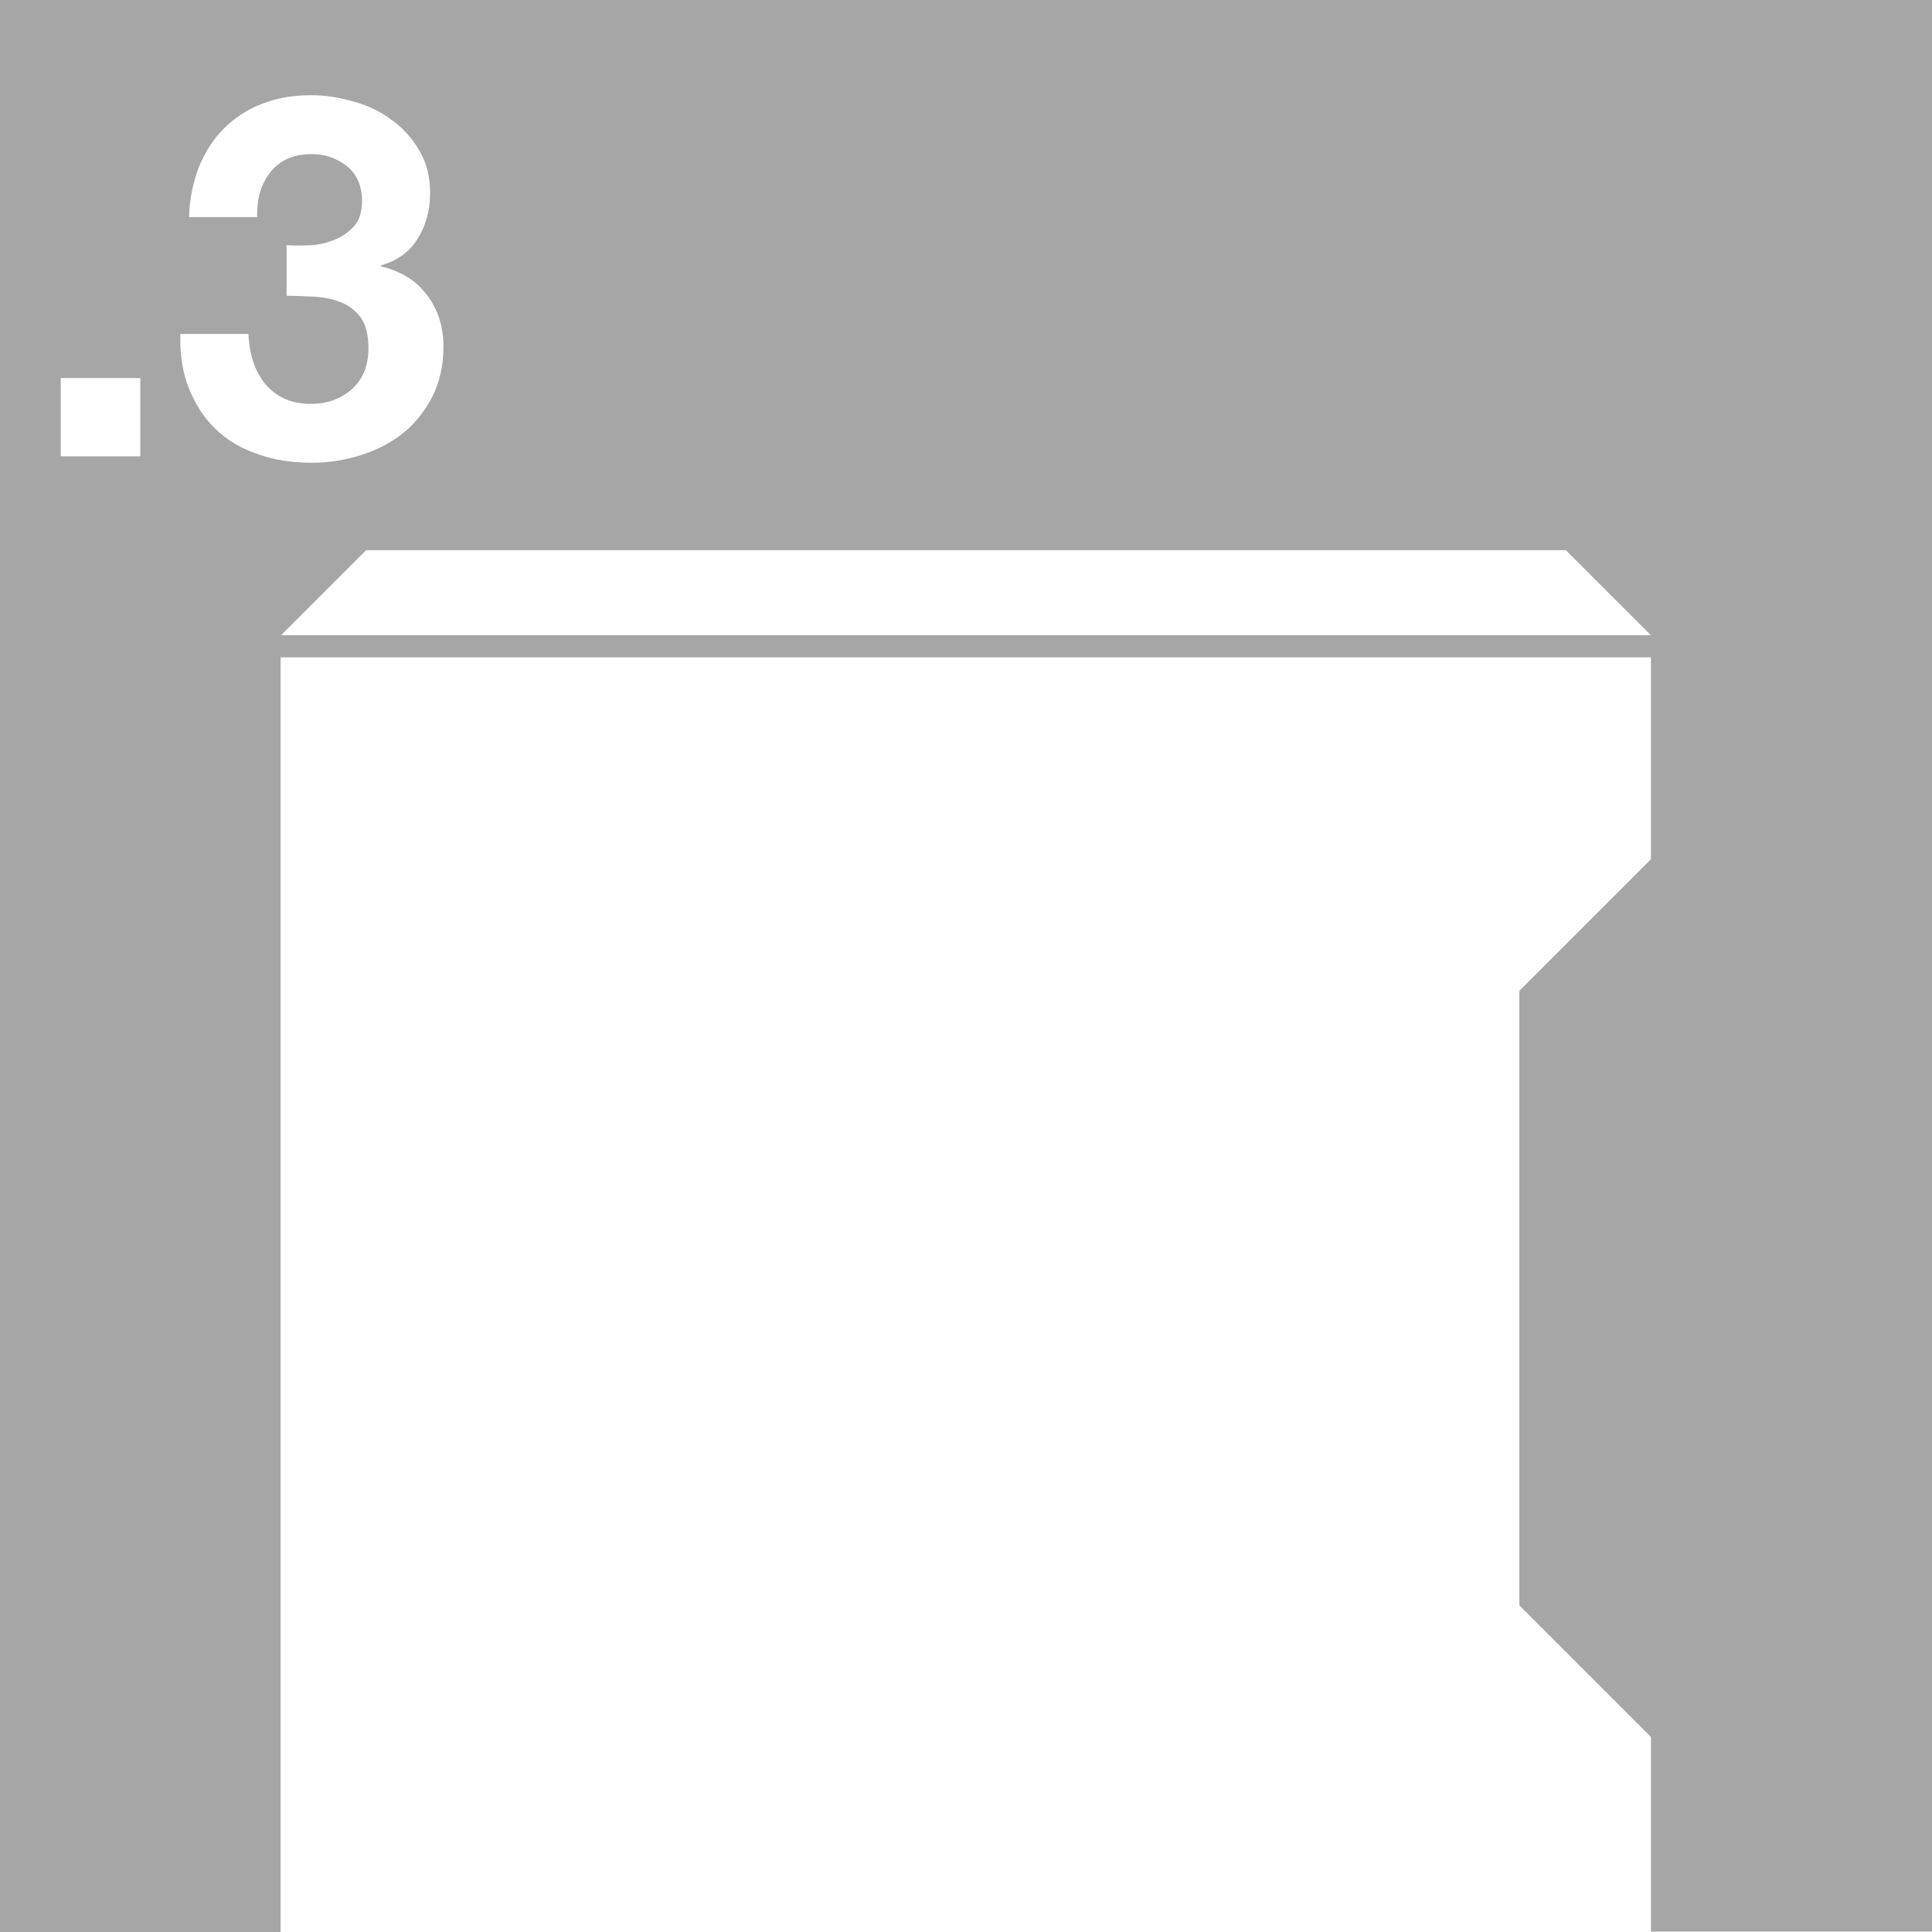 <?xml version="1.0" encoding="UTF-8"?> <svg xmlns="http://www.w3.org/2000/svg" xmlns:xlink="http://www.w3.org/1999/xlink" version="1.1" id="Art" x="0px" y="0px" viewBox="0 0 42 42" style="enable-background:new 0 0 42 42;" xml:space="preserve"> <style type="text/css"> .st0{fill:#A7A6A6;} </style> <path class="st0" d="M0,0v42h6.1V14.29h29.79v4.39l-2.86,2.86l0,13.36l2.86,2.86l0,4.23H42V0H0z M3.05,9.92H1.32V8.22h1.73V9.92z M5.6,9.87C5.24,9.75,4.94,9.57,4.69,9.33C4.44,9.09,4.25,8.8,4.11,8.45c-0.14-0.34-0.2-0.74-0.19-1.19H5.4 c0.01,0.21,0.04,0.4,0.1,0.59C5.56,8.04,5.65,8.2,5.76,8.34C5.87,8.47,6,8.58,6.17,8.66c0.17,0.08,0.36,0.12,0.59,0.12 c0.35,0,0.65-0.11,0.89-0.32c0.24-0.22,0.36-0.51,0.36-0.89c0-0.29-0.06-0.52-0.17-0.67C7.73,6.75,7.58,6.64,7.41,6.57 C7.23,6.5,7.04,6.46,6.83,6.45c-0.21-0.01-0.41-0.02-0.6-0.02v-1.1c0.17,0.01,0.35,0.01,0.54,0C6.96,5.32,7.14,5.27,7.3,5.2 s0.3-0.17,0.41-0.3c0.11-0.13,0.16-0.31,0.16-0.53c0-0.33-0.11-0.58-0.33-0.76C7.32,3.44,7.07,3.35,6.78,3.35 c-0.4,0-0.69,0.13-0.9,0.39s-0.3,0.59-0.29,0.98H4.11c0.01-0.4,0.09-0.76,0.21-1.08C4.45,3.32,4.63,3.03,4.86,2.8 c0.23-0.23,0.51-0.42,0.83-0.54c0.32-0.13,0.68-0.19,1.08-0.19c0.31,0,0.62,0.05,0.92,0.14C8,2.29,8.28,2.43,8.52,2.61 c0.25,0.18,0.45,0.41,0.6,0.67C9.28,3.55,9.35,3.85,9.35,4.2c0,0.37-0.09,0.7-0.27,0.99S8.63,5.67,8.28,5.77v0.02 c0.42,0.1,0.76,0.3,1,0.62C9.52,6.72,9.64,7.1,9.64,7.54c0,0.4-0.08,0.76-0.24,1.08C9.24,8.93,9.03,9.2,8.77,9.41 C8.51,9.62,8.2,9.78,7.86,9.89c-0.35,0.11-0.7,0.17-1.08,0.17C6.35,10.06,5.95,10,5.6,9.87z M6.1,13.81L6.1,13.81L6.1,13.81 L6.1,13.81z M6.11,13.81l1.85-1.85h26.08l1.85,1.85H6.11z"></path> </svg> 
